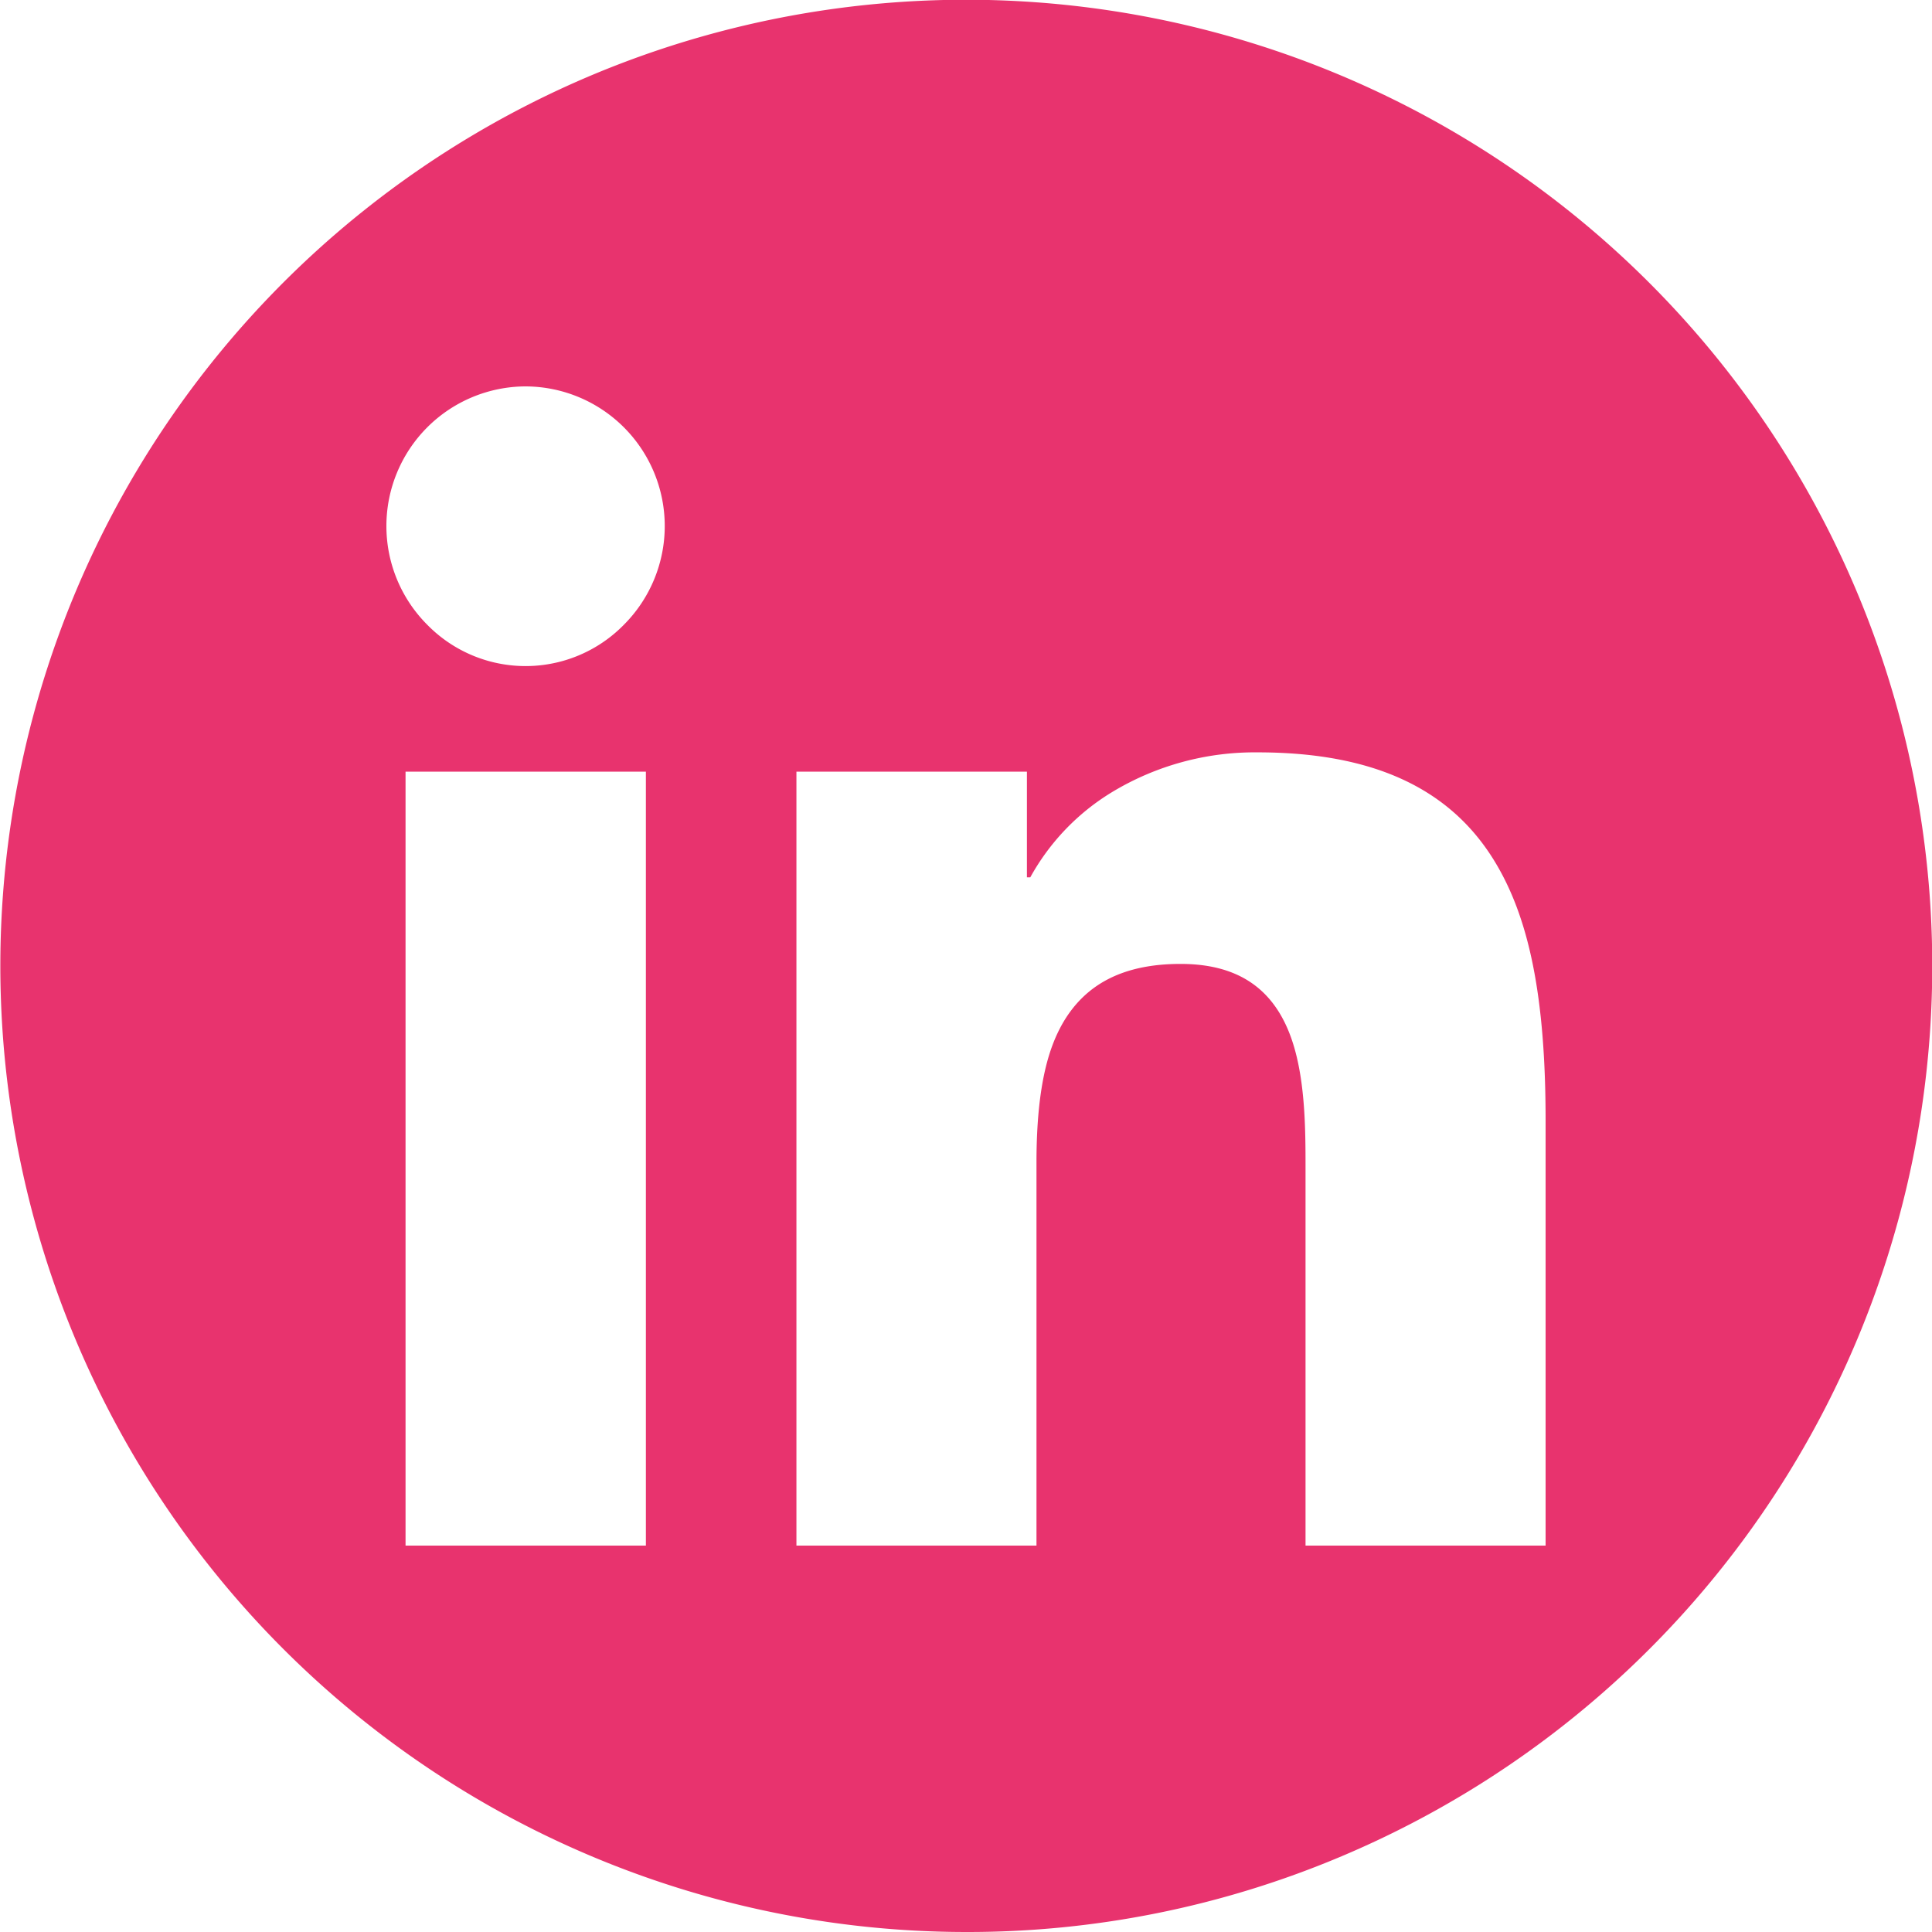 <svg xmlns="http://www.w3.org/2000/svg" width="100" height="100" viewBox="0 0 100 100">
  <path id="Ausschluss_2" data-name="Ausschluss 2" d="M50,100A50.013,50.013,0,0,1,30.538,3.929,50.013,50.013,0,0,1,69.462,96.071,49.686,49.686,0,0,1,50,100ZM61.106,49.892c2.835,0,4.675,1.165,5.624,3.561.844,2.13.844,4.972.844,7.047V80H80V58c0-6.383-.842-10.567-2.731-13.567-2.326-3.695-6.308-5.491-12.173-5.491a14.279,14.279,0,0,0-7.531,2.054,11.849,11.849,0,0,0-4.238,4.415h-.174V39.941H41.223V80H53.648V60.165c0-4.24.744-6.08,1.3-7.1C56.131,50.932,58.144,49.892,61.106,49.892ZM20.991,39.941V80h12.44V39.941ZM27.2,20A7.228,7.228,0,0,0,22.11,32.332a7.122,7.122,0,0,0,10.187,0A7.228,7.228,0,0,0,27.2,20Z" fill="#e8336e"/>
</svg>
